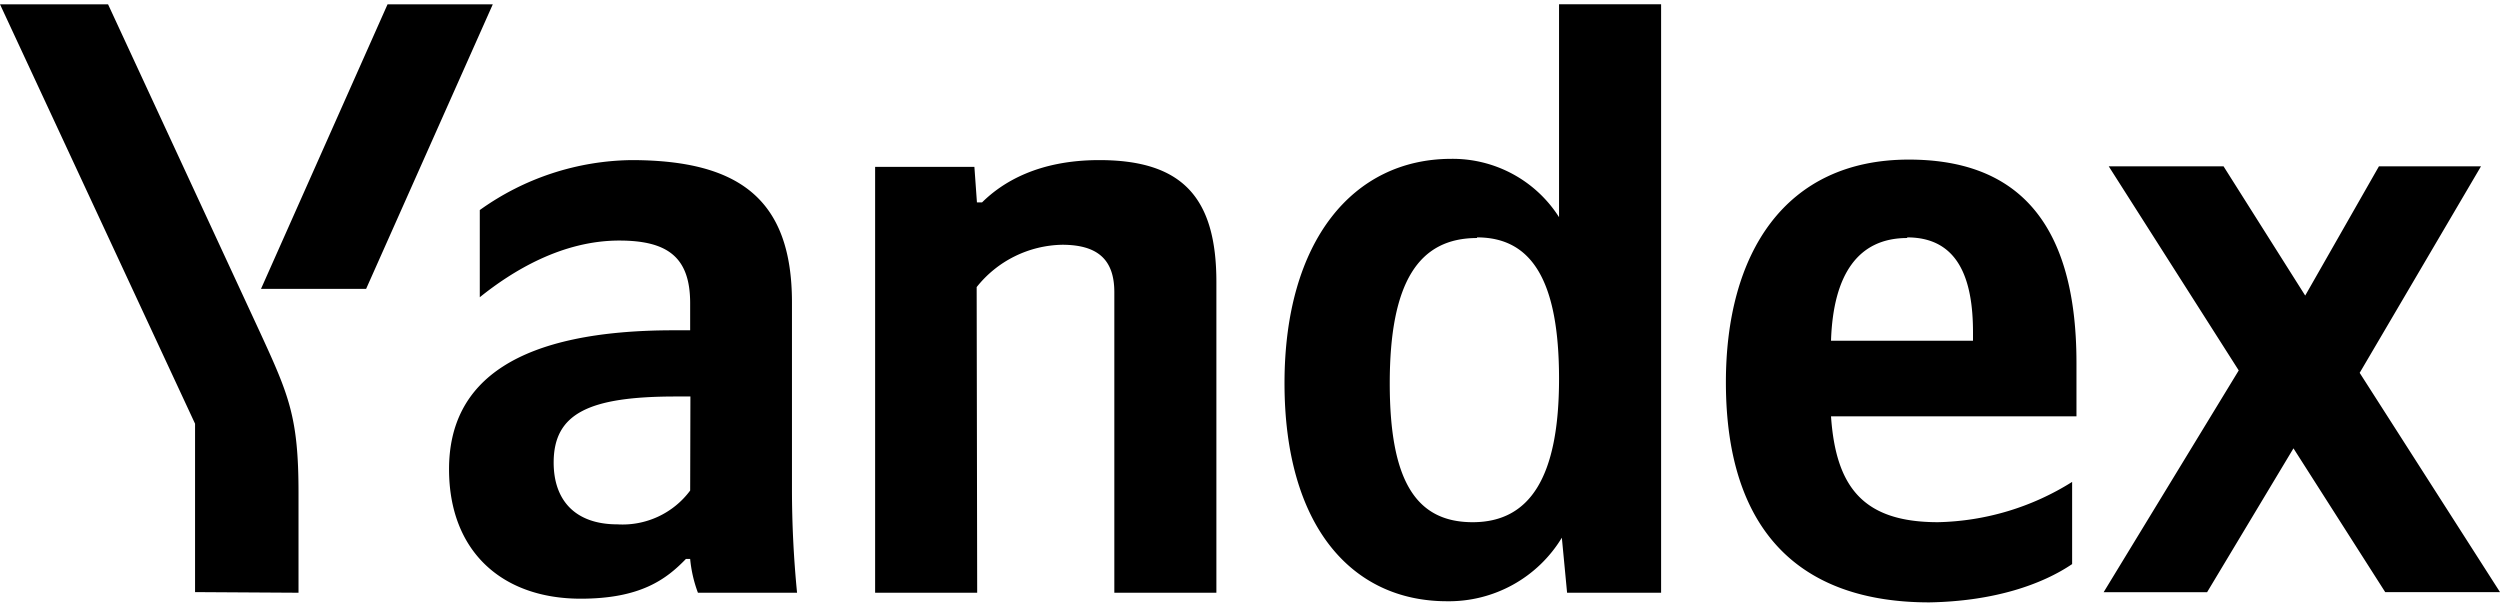 <svg width="209" height="51" fill="none" xmlns="http://www.w3.org/2000/svg"><path d="M120.972 50.264a11.06 11.06 0 005.51-1.382 11.003 11.003 0 004.088-3.93l.438 4.6h7.86V.359h-8.532v17.797a10.512 10.512 0 00-3.865-3.603 10.556 10.556 0 00-5.136-1.274c-8.223 0-13.95 6.864-13.95 18.753s5.578 18.232 13.587 18.232zm52.258-3.113v-6.864a21.912 21.912 0 01-11.22 3.368c-6.217 0-8.531-2.9-8.937-8.85h20.52v-4.463c0-12.388-5.504-17-14.014-17-10.366 0-15.294 7.853-15.294 18.615 0 12.389 6.143 18.402 17.011 18.402 5.439-.095 9.438-1.508 11.945-3.208h-.011zM66.208 25.274c0-8.637-4.437-11.889-13.438-11.889a22.204 22.204 0 00-12.66 4.176v7.288c2.72-2.188 6.869-4.738 11.657-4.738 4.074 0 5.93 1.413 5.93 5.238v2.263h-1.354c-13.012 0-18.803 4.175-18.803 11.613 0 6.863 4.426 10.826 11.007 10.826 5.001 0 7.156-1.625 8.798-3.325h.352c.09.966.309 1.917.65 2.826h8.287a89.012 89.012 0 01-.426-8.702V25.274zM81.65 24a9.325 9.325 0 013.174-2.568 9.36 9.36 0 013.972-.97c3.007 0 4.362 1.275 4.362 3.963v25.128h8.532V23.574c0-7.076-2.858-10.189-9.79-10.189-5.077 0-8.085 1.838-9.802 3.538h-.426l-.213-2.975H73.16v35.604h8.532l-.043-25.553zm117.752 25.5H209l-11.731-18.33 10.142-17.265h-8.532l-6.164 10.805-6.826-10.805h-9.598l10.867 17.063-11.294 18.54h8.649l7.221-12.027 7.668 12.017zm-75.924-29.654c4.575 0 6.858 3.613 6.858 11.825 0 8.213-2.432 11.985-7.22 11.985-4.789 0-6.933-3.538-6.933-11.613 0-8.468 2.432-12.144 7.295-12.144v-.053zm35.962 0c4.266 0 5.503 3.464 5.503 7.926v.712h-11.87c.182-5.61 2.315-8.585 6.367-8.585v-.053zM57.697 41.01a7.022 7.022 0 01-2.68 2.182 7.051 7.051 0 01-3.399.644c-3.573 0-5.332-2.05-5.332-5.164 0-4.101 2.922-5.525 10.217-5.525h1.215l-.02 7.863zm-32.741 8.542V41.2c0-6.3-.79-8.139-3.2-13.377L9.033.36H0l16.307 35.062V49.5l8.649.053zm5.652-25.404L41.198.36H32.4L21.82 24.15h8.788z" fill="#000"/></svg>